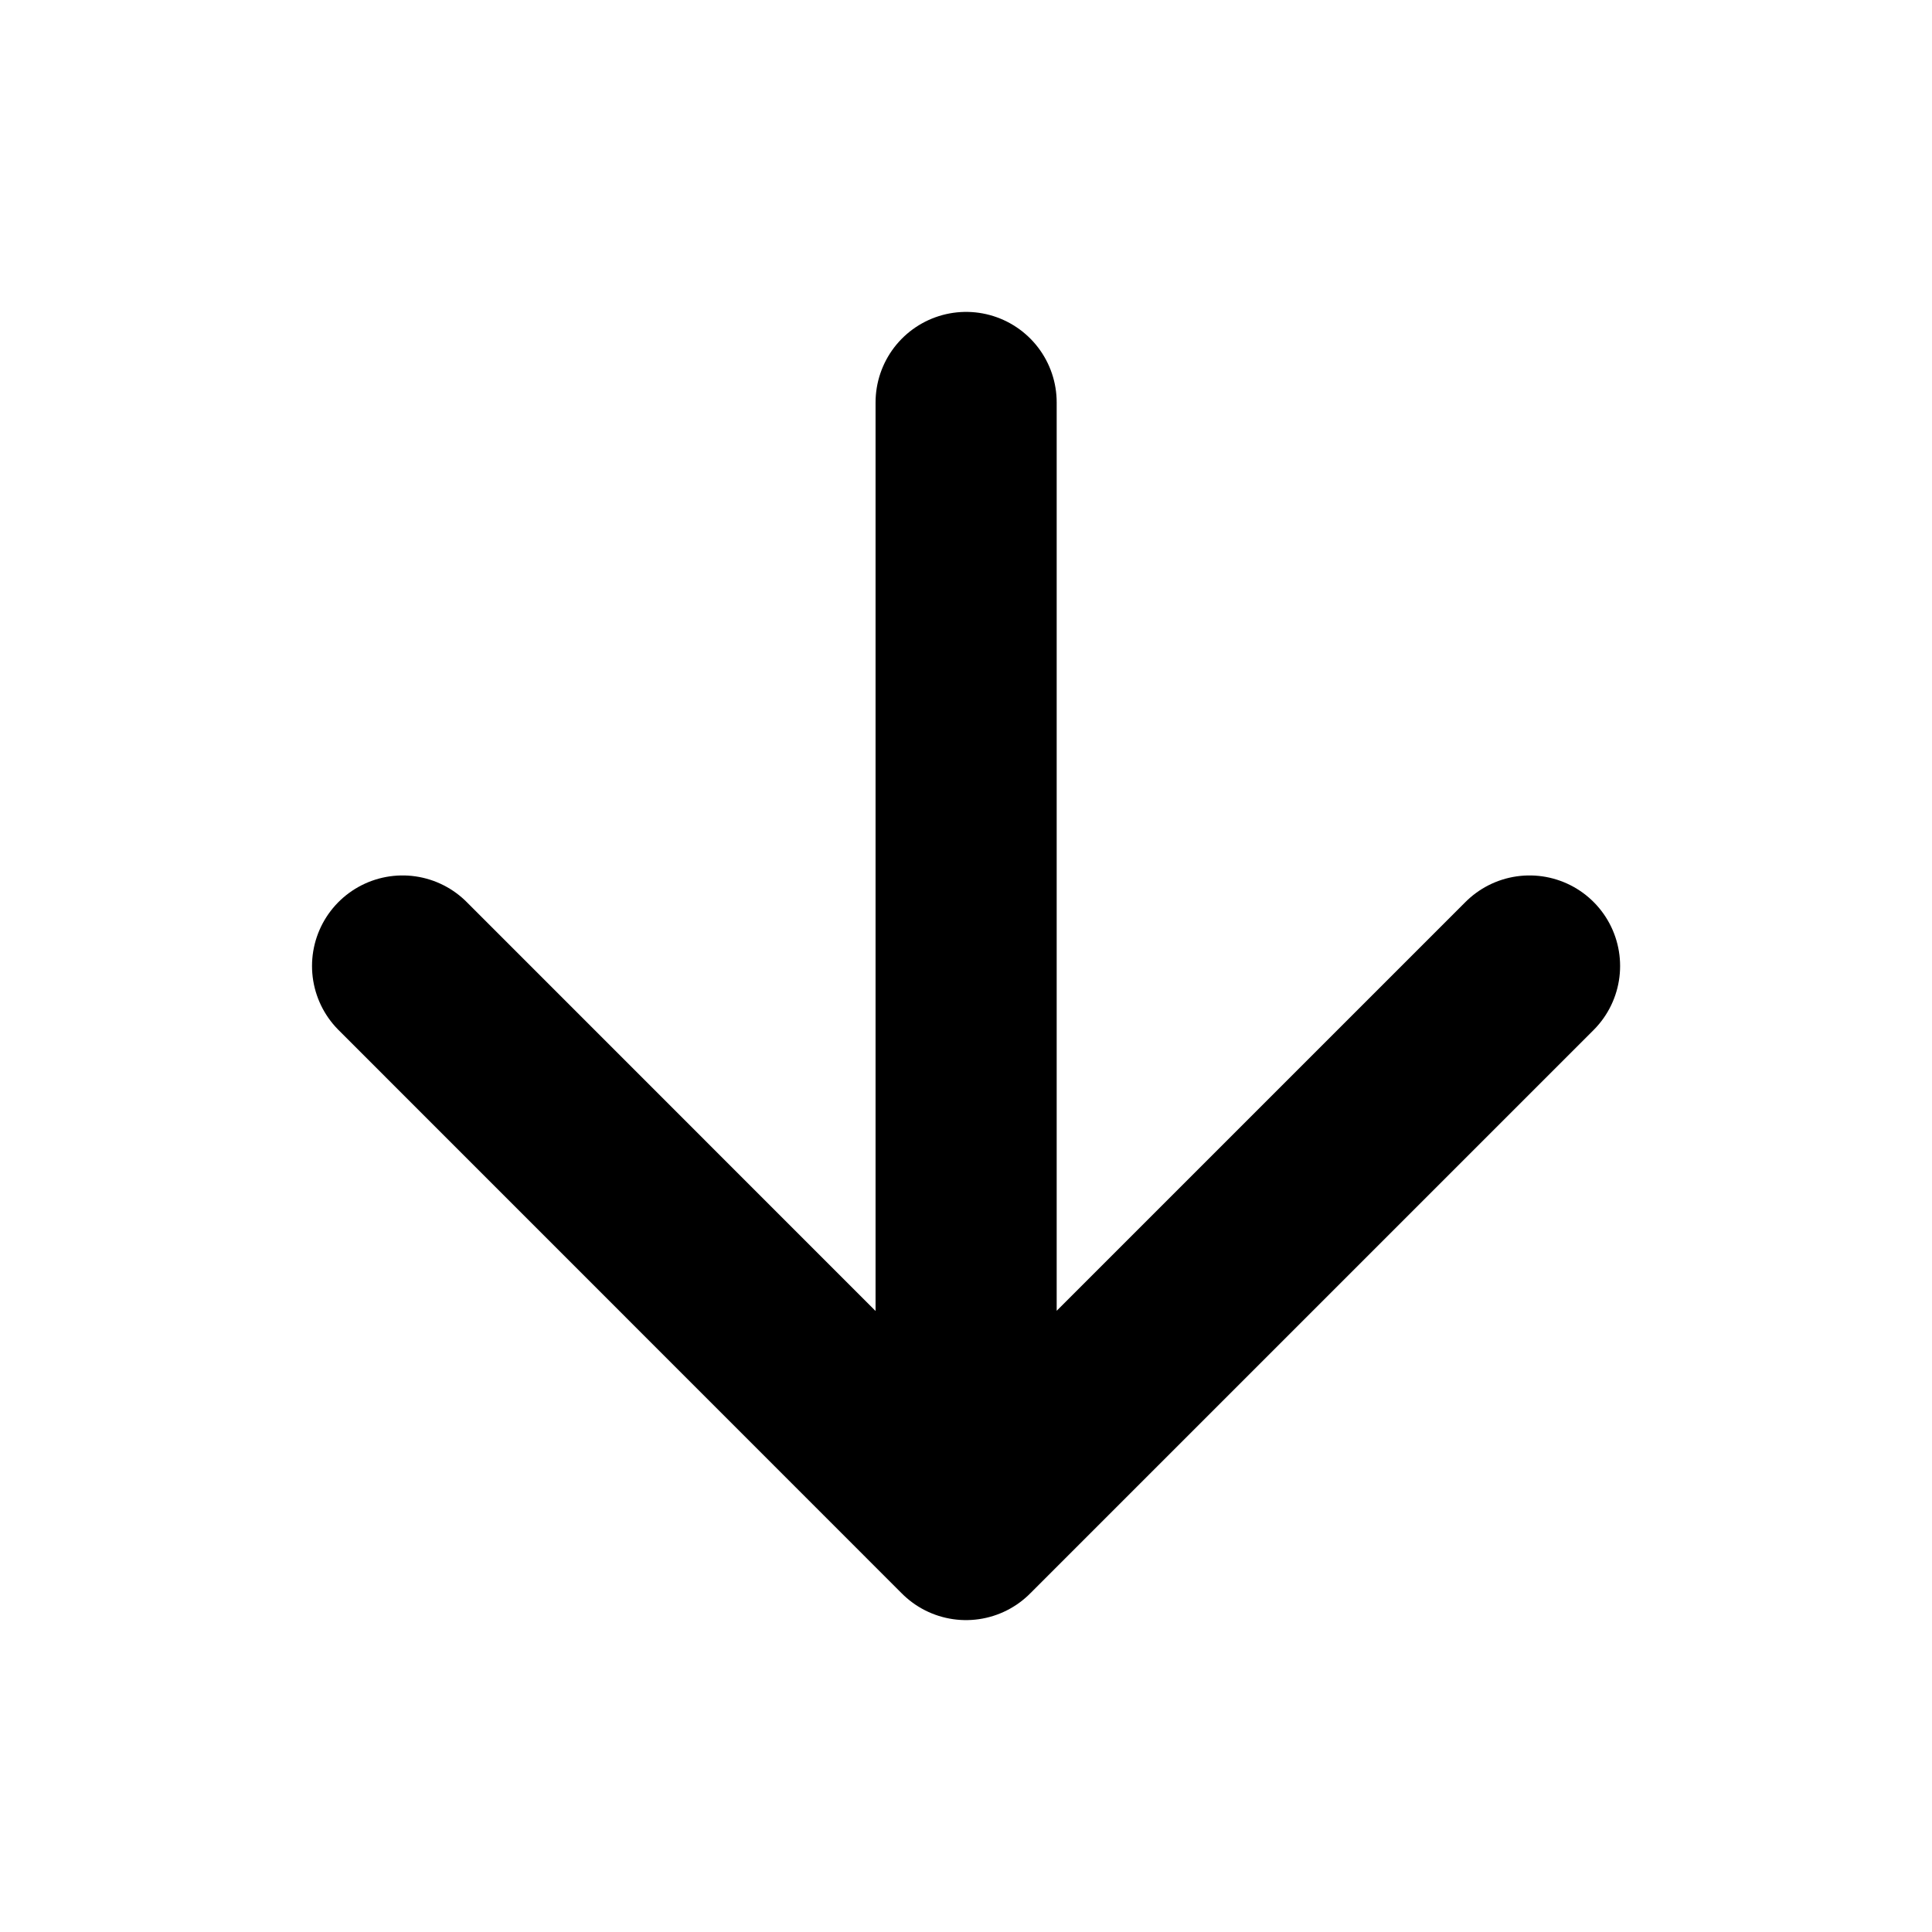 <svg xmlns="http://www.w3.org/2000/svg" width="16" height="16" fill="none"><path stroke="#000" stroke-linecap="round" stroke-linejoin="round" stroke-width="1.5" d="M8.001 3.333v9.333m0 0L12.667 8m-4.667 4.667L3.334 8"/></svg>